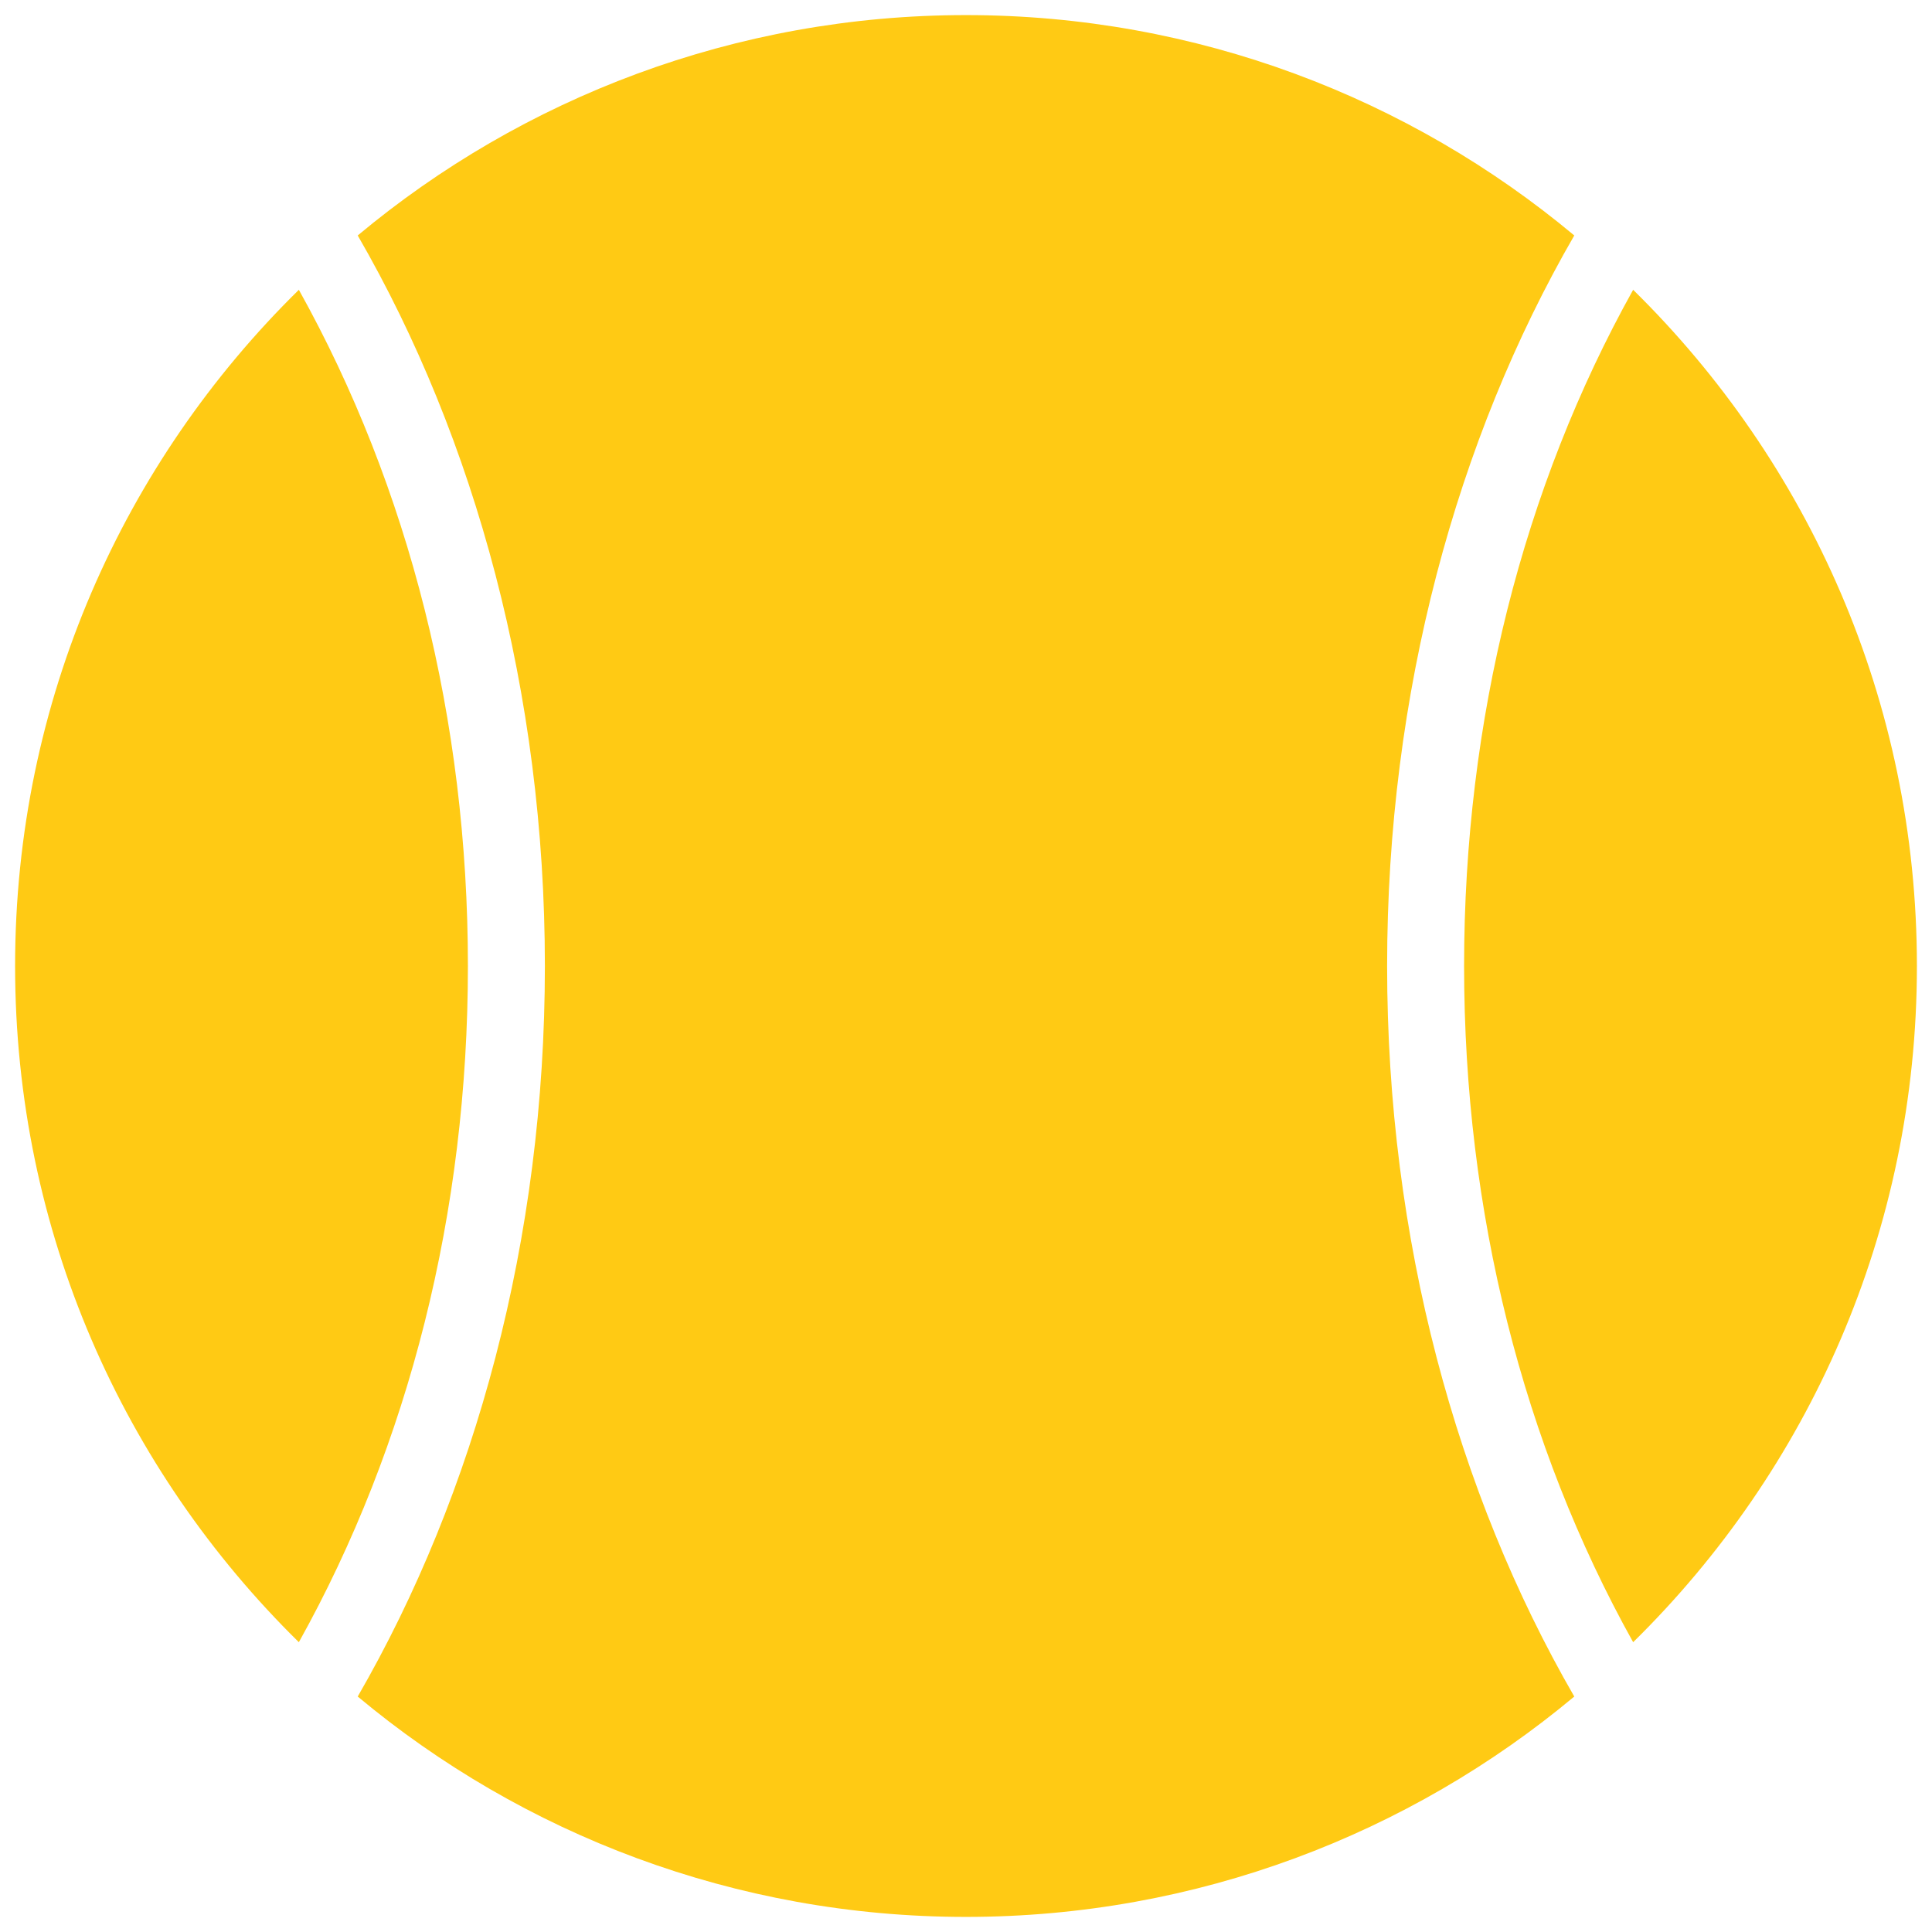 <svg xmlns="http://www.w3.org/2000/svg" xmlns:xlink="http://www.w3.org/1999/xlink" version="1.1" x="0px" y="0px" viewBox="0 0 128 128" enable-background="new 0 0 128 128" xml:space="preserve" aria-hidden="true" width="128px" height="128px" style="fill:url(#CerosGradient_idd0e19da0f);"><defs><linearGradient class="cerosgradient" data-cerosgradient="true" id="CerosGradient_idd0e19da0f" gradientUnits="userSpaceOnUse" x1="50%" y1="100%" x2="50%" y2="0%"><stop offset="0%" stop-color="#FFCA14"/><stop offset="100%" stop-color="#FFCA14"/></linearGradient><linearGradient/></defs><g><path fill="#000000" d="M104.3,15.6C93.4,6.5,79.3,1,64,1C48.7,1,34.6,6.5,23.7,15.6C31.5,29.1,36.1,45.9,36.1,64   c0,18.1-4.6,34.9-12.4,48.4c10.9,9.1,25,14.6,40.3,14.6c15.3,0,29.4-5.5,40.3-14.6C96.5,98.9,91.9,82.1,91.9,64   C91.9,45.9,96.5,29.1,104.3,15.6z" style="fill:url(#CerosGradient_idd0e19da0f);"/><path fill="#000000" d="M19.8,19.2C8.2,30.6,1,46.4,1,64c0,17.6,7.2,33.4,18.8,44.8C27.1,95.7,31,80.3,31,64S27.1,32.3,19.8,19.2z" style="fill:url(#CerosGradient_idd0e19da0f);"/><path fill="#000000" d="M108.2,19.2C100.9,32.3,97,47.7,97,64c0,16.3,3.9,31.7,11.2,44.8C119.8,97.4,127,81.6,127,64   C127,46.4,119.8,30.6,108.2,19.2z" style="fill:url(#CerosGradient_idd0e19da0f);"/></g></svg>